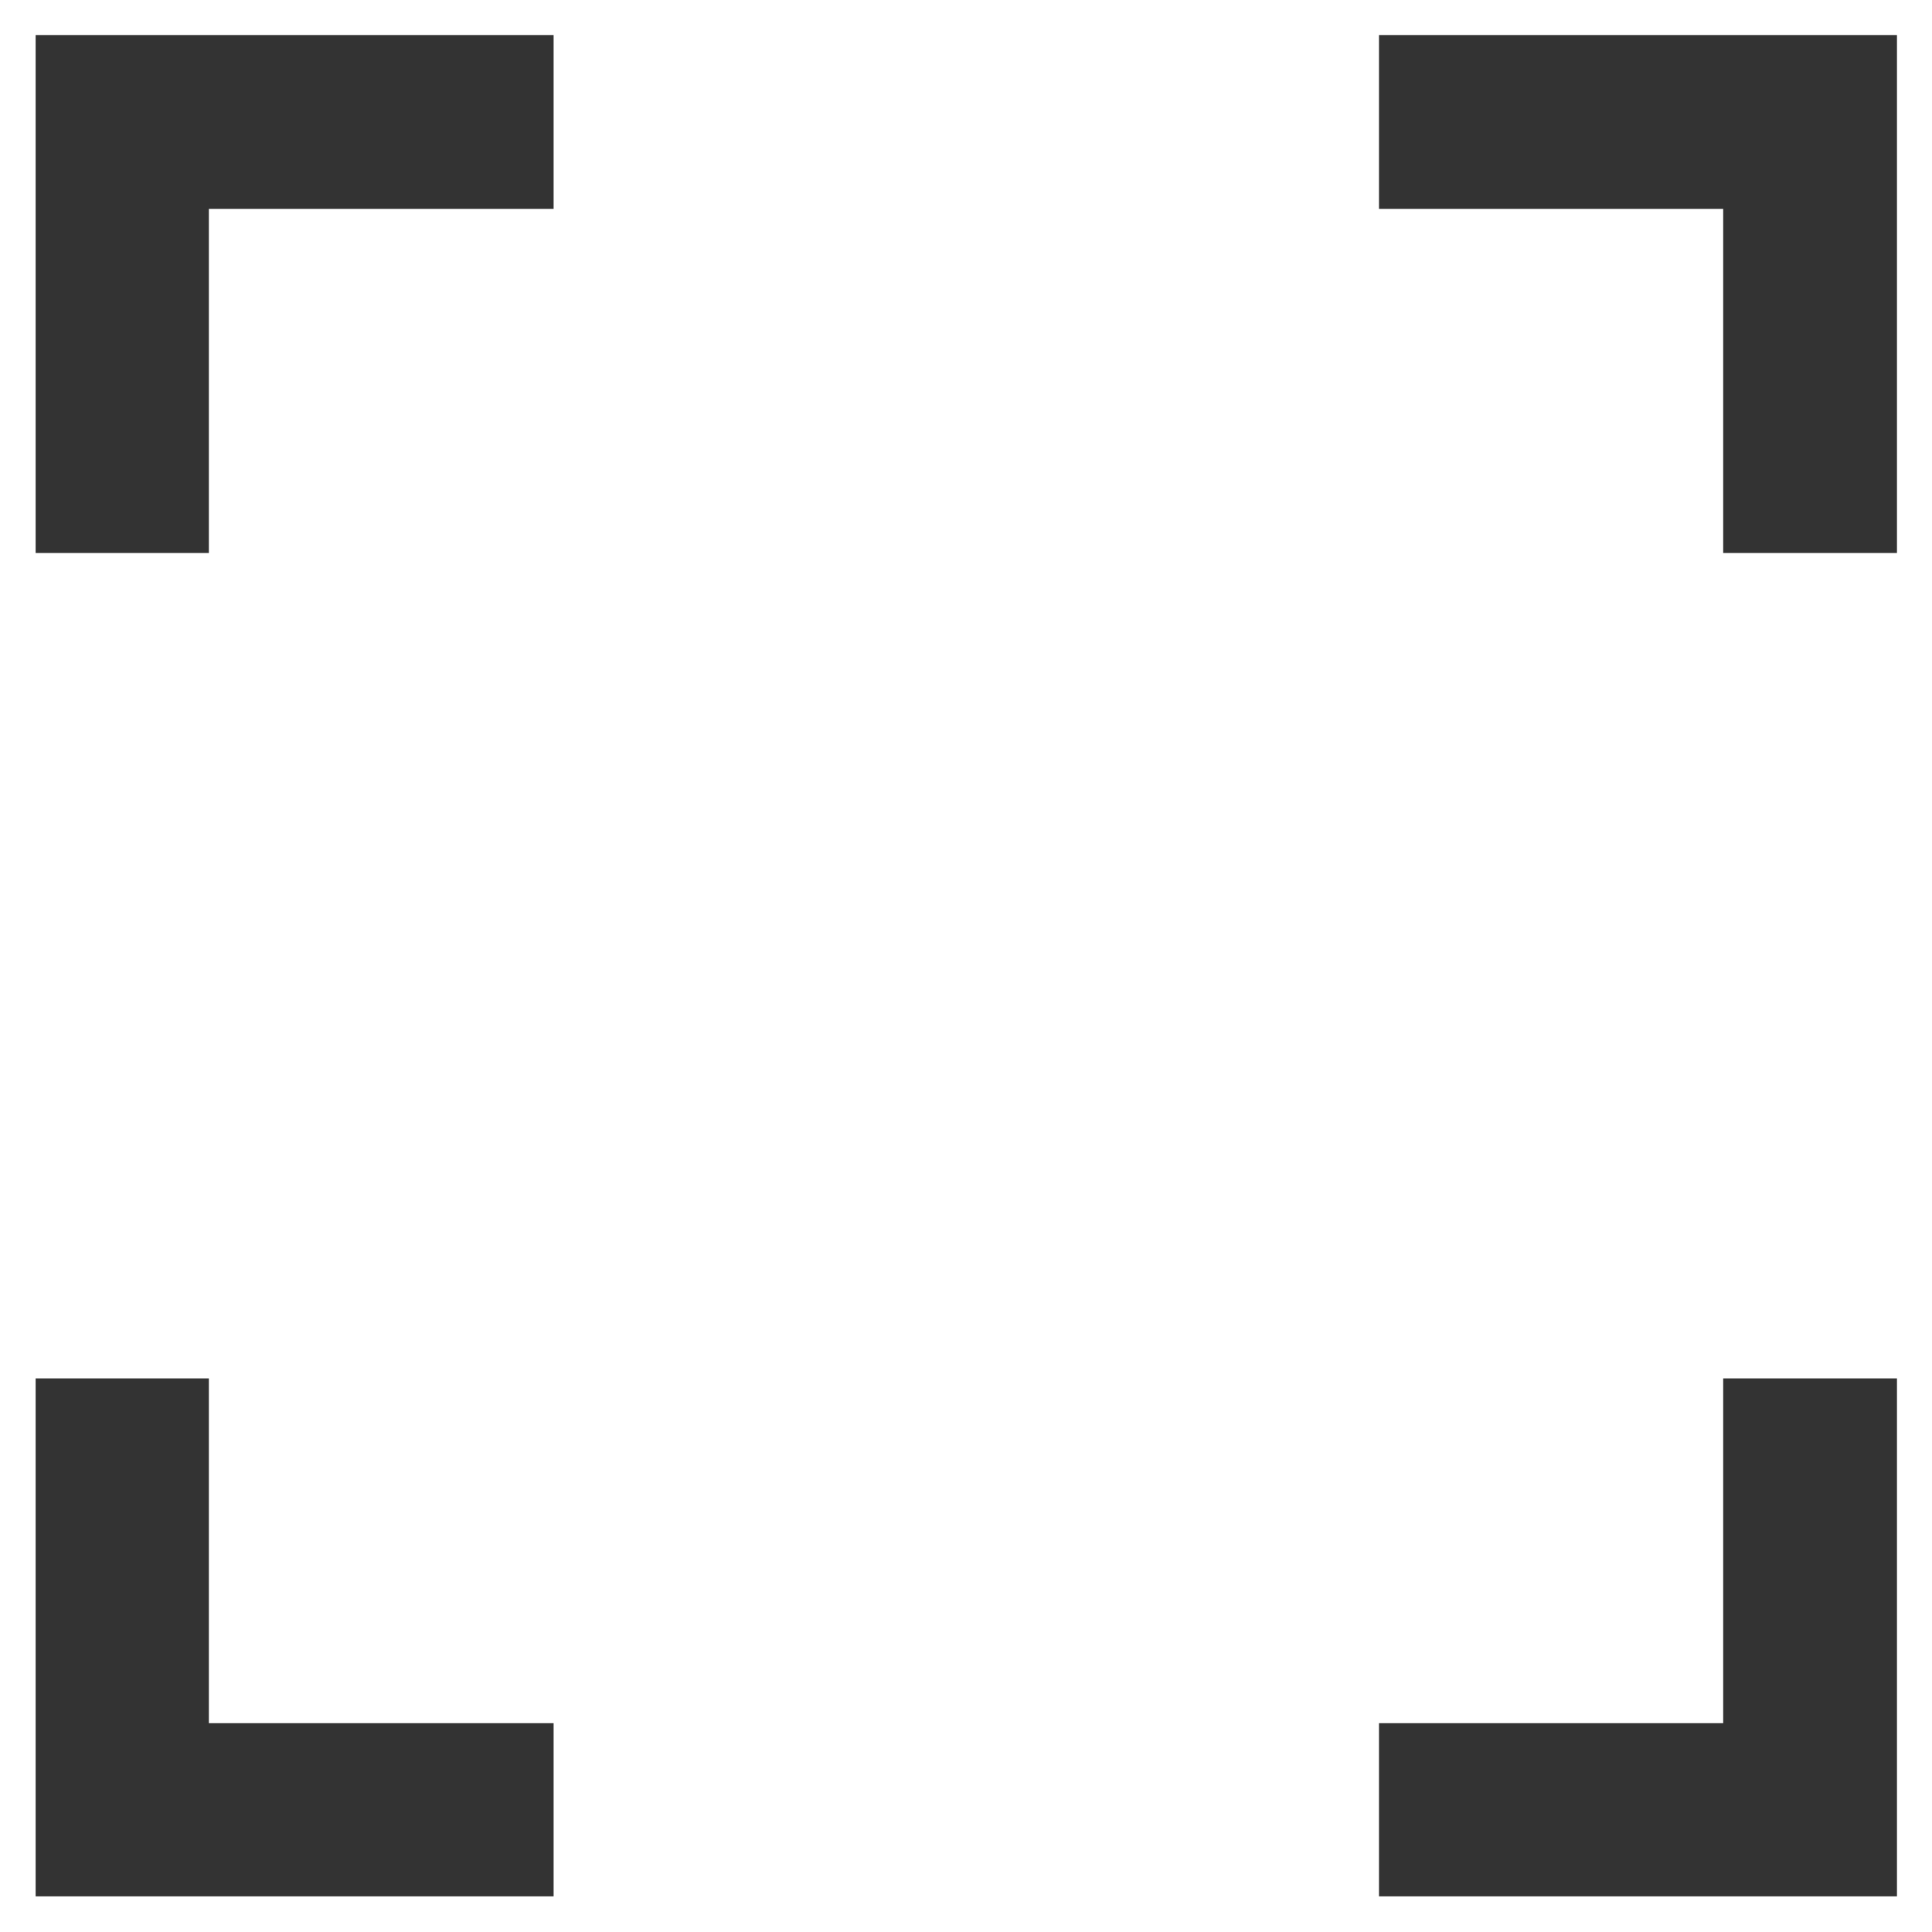 <svg width="38" height="38" viewBox="0 0 38 38" fill="none" xmlns="http://www.w3.org/2000/svg">
<mask id="mask0_217_1022" style="mask-type:alpha" maskUnits="userSpaceOnUse" x="-5" y="-5" width="48" height="48">
<rect x="-5" y="-5" width="48" height="48" fill="#D9D9D9"/>
</mask>
<g mask="url(#mask0_217_1022)">
<path d="M0.701 37.299V27.111H4.108V33.893H10.889V37.299H0.701ZM27.123 37.299V33.893H33.893V27.111H37.311V37.299H27.123ZM0.701 10.877V0.689H10.889V4.108H4.108V10.877H0.701ZM33.893 10.877V4.108H27.123V0.689H37.311V10.877H33.893Z" fill="#333333"/>
</g>
</svg>

